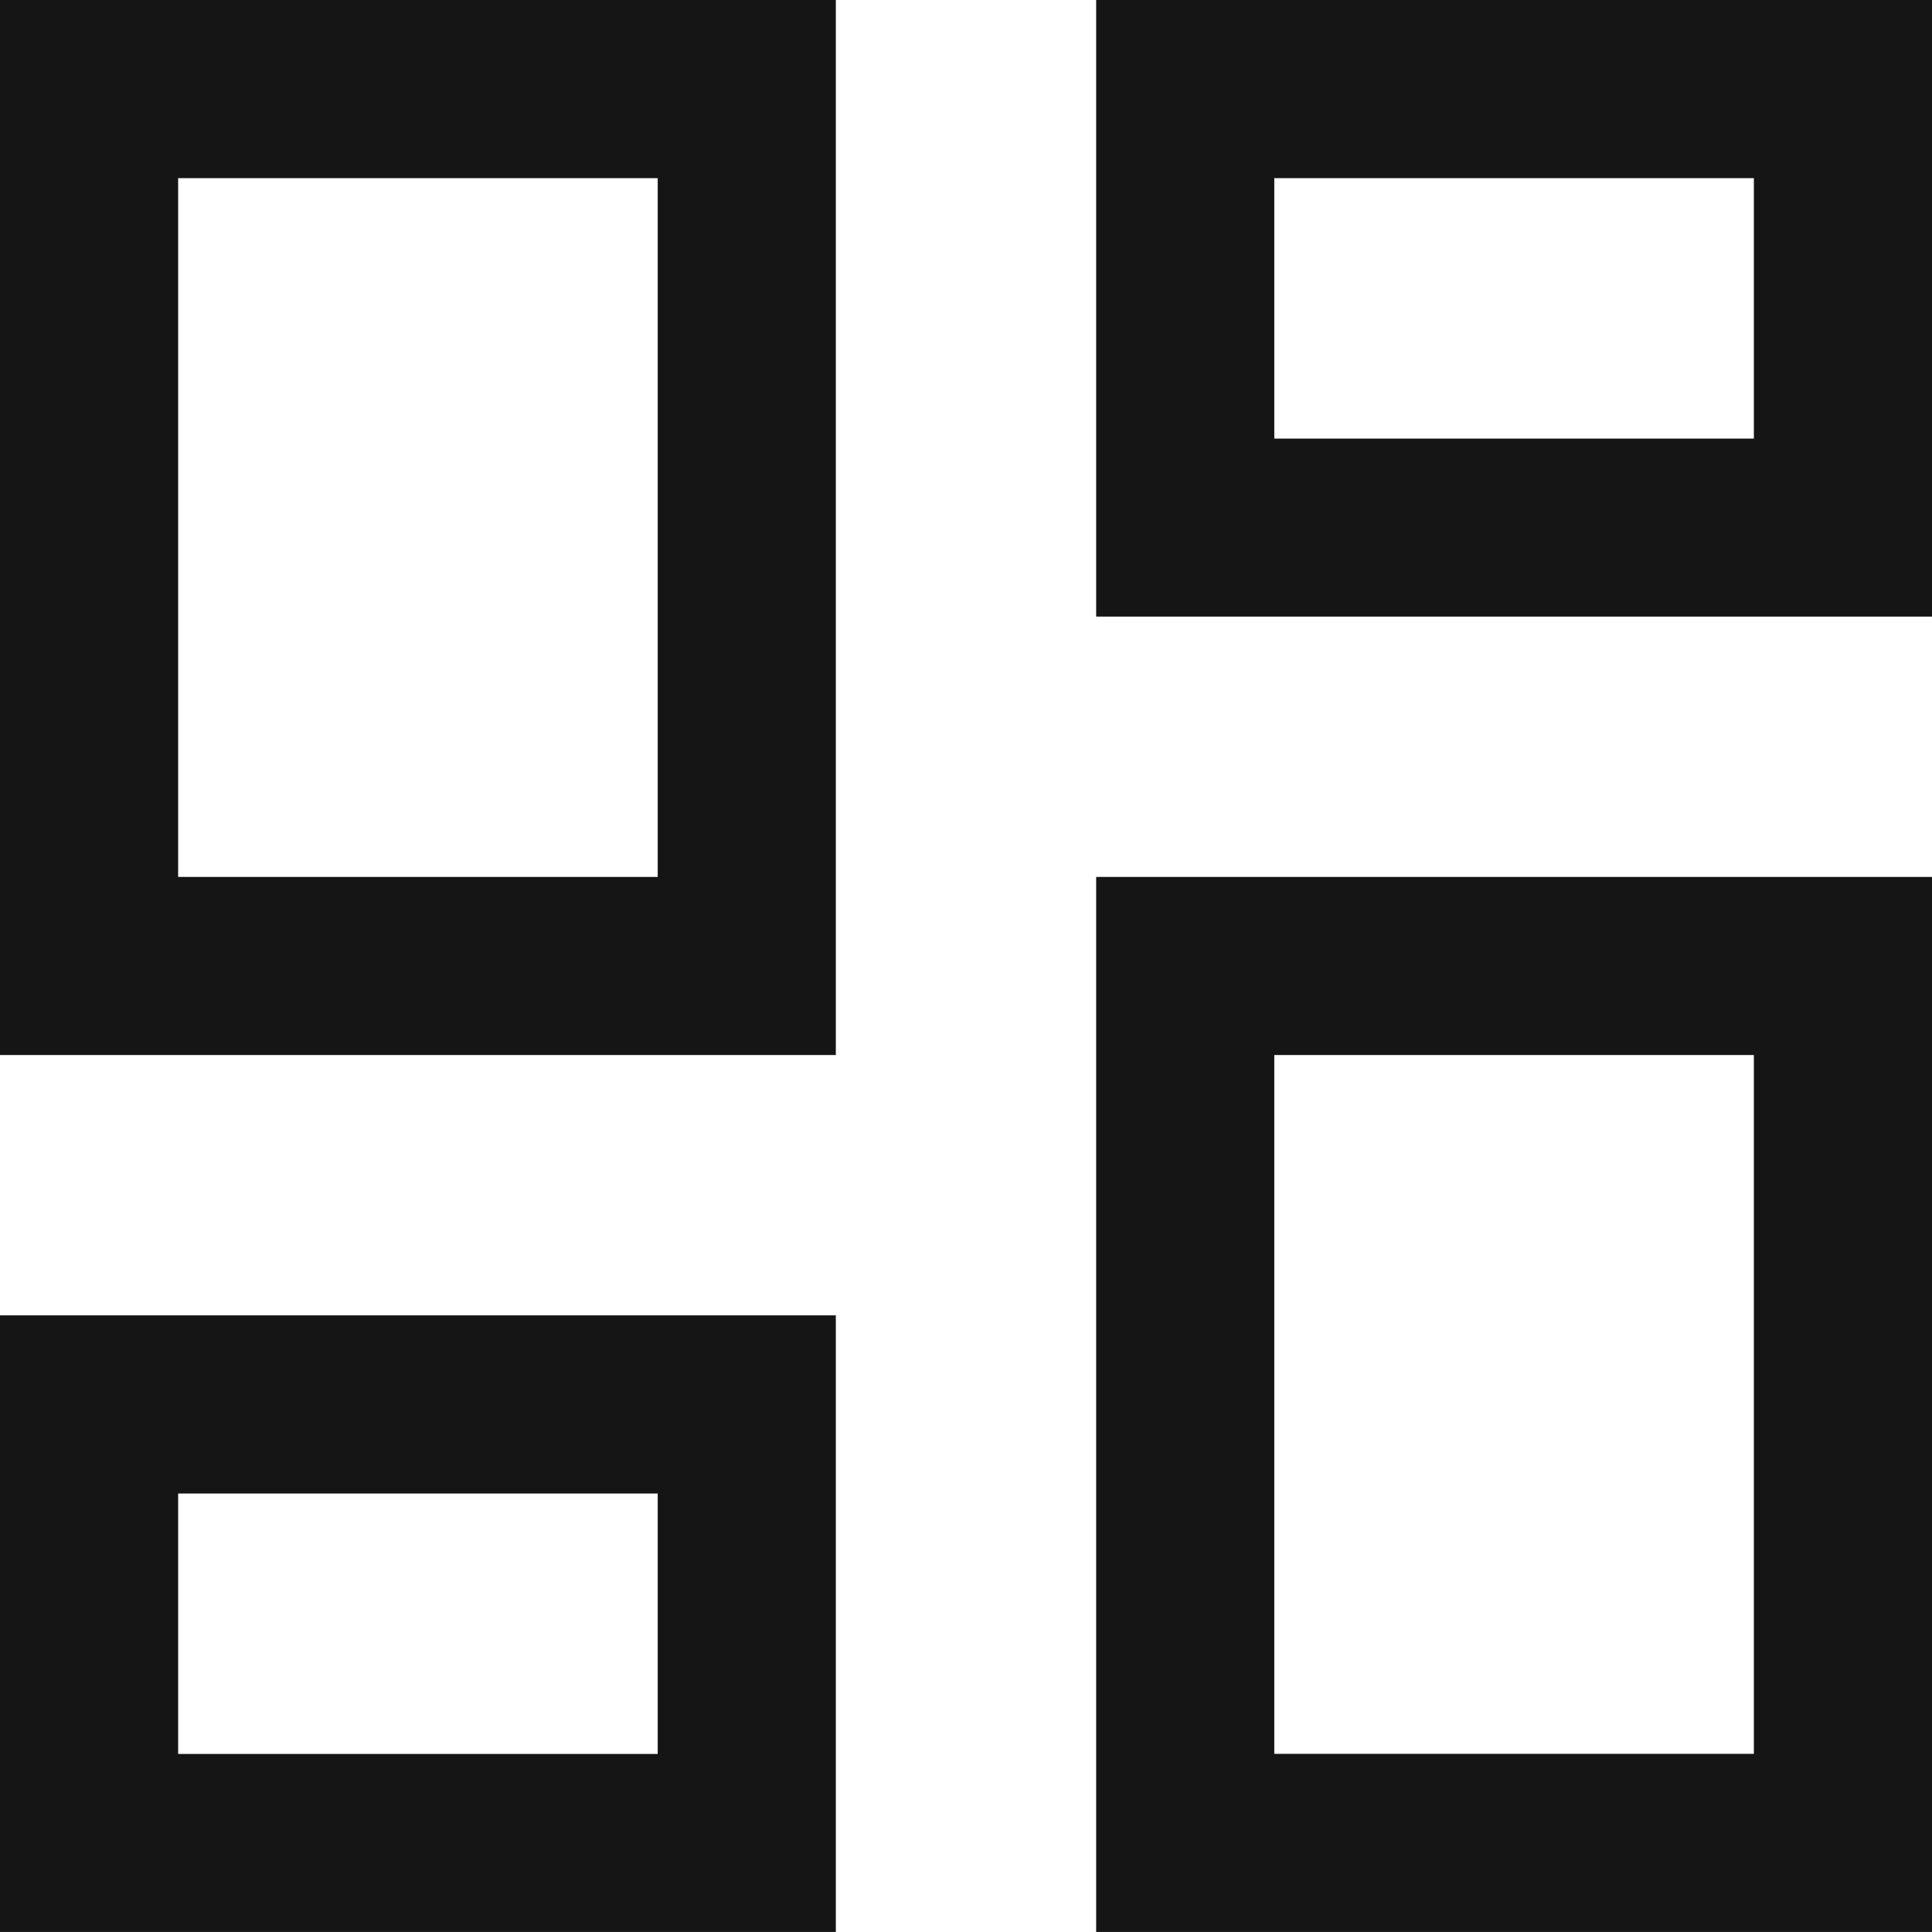 <?xml version="1.0" encoding="utf-8"?><svg xmlns="http://www.w3.org/2000/svg" width="48.959" height="48.958" viewBox="0 0 48.959 48.958">
  <path id="Path_728" data-name="Path 728" d="M4.514,43.923V37.847H16.667v6.6H4.514ZM0,48.958H21.181V33.333H0Zm32.292-5.035V26.736H44.445V44.444H32.292Zm-4.514,5.035H48.959V22.222H27.778ZM4.514,21.7V4.514H16.667V22.222H4.514ZM0,26.736H21.181V0H0ZM32.292,10.59V4.514H44.445v6.6H32.292Zm-4.514,5.035H48.959V0H27.778Z" fill="#151515"/>
</svg>
